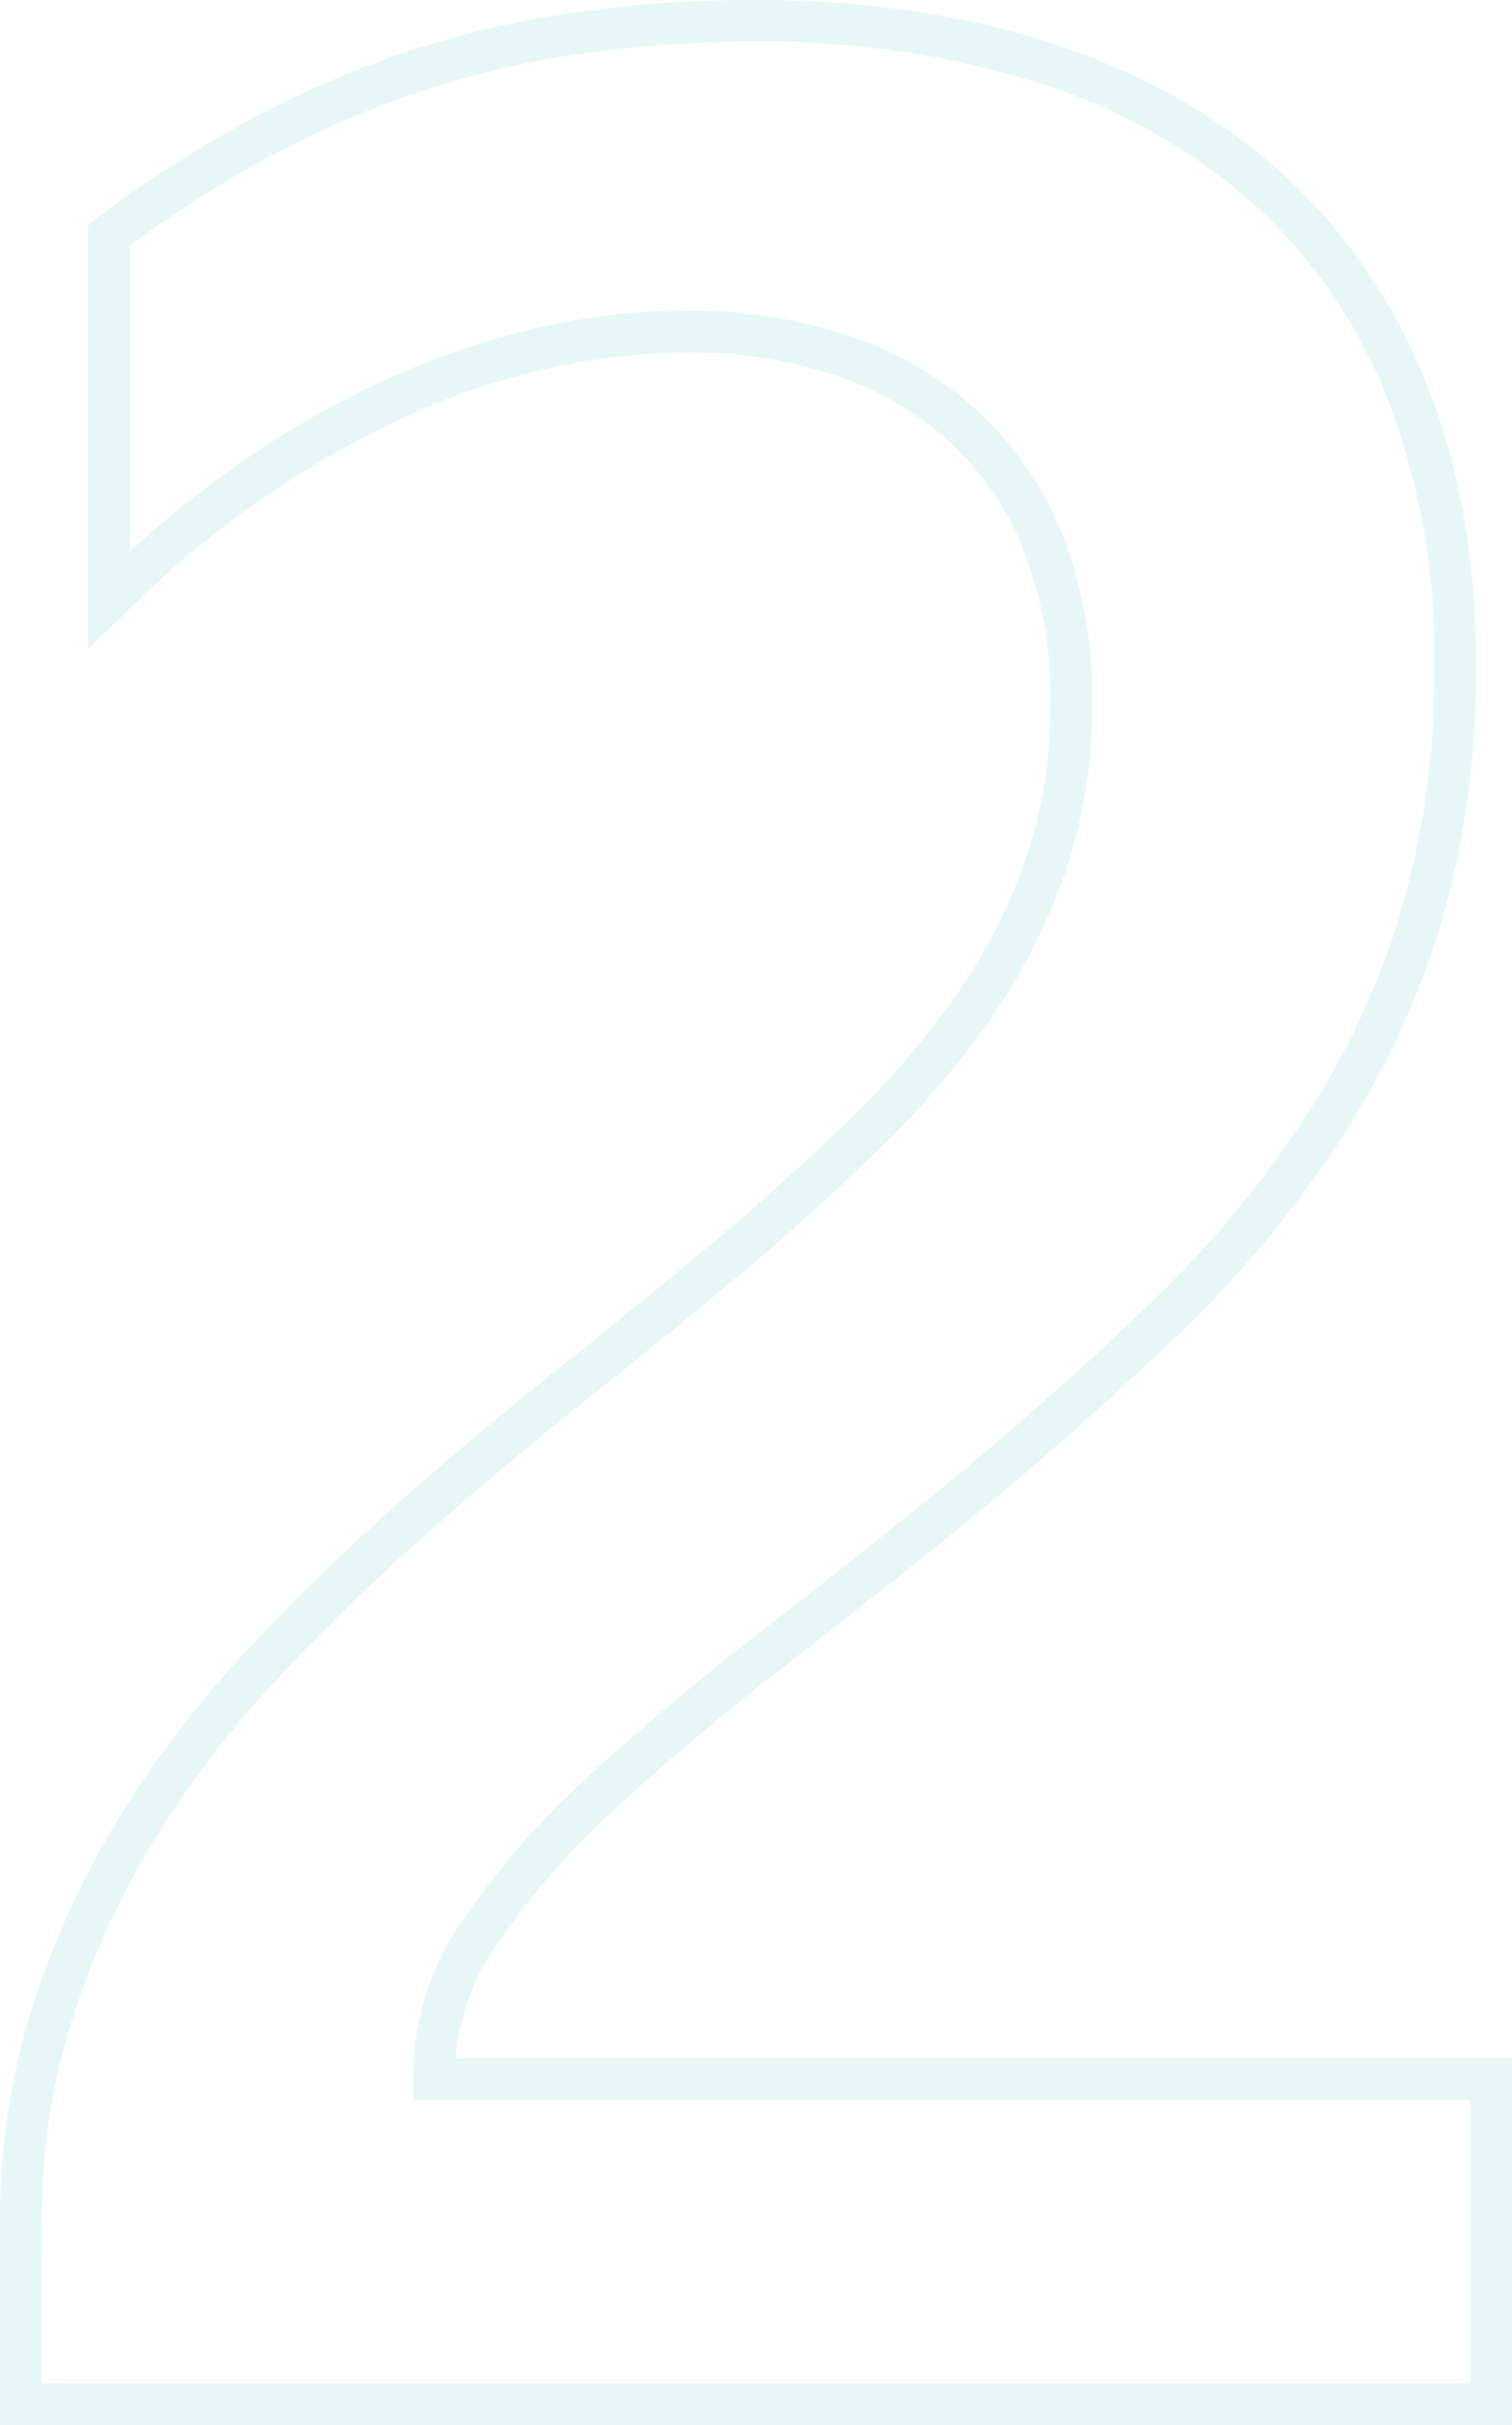 <svg xmlns="http://www.w3.org/2000/svg" width="144.625" height="231.813" viewBox="0 0 144.625 231.813"><path d="M157.938,347H13.313V327.656a67.422,67.422,0,0,1,3.064-20.53,82.979,82.979,0,0,1,8.166-17.933A99.953,99.953,0,0,1,36.5,273.408c4.5-4.869,9.386-9.647,14.516-14.2,5.107-4.534,10.393-8.974,15.709-13.2,5.273-4.187,10.516-8.46,15.581-12.7,4.729-4.009,9.105-8,13.008-11.846a78.171,78.171,0,0,0,9.9-11.8,53.066,53.066,0,0,0,6.325-12.723,45.15,45.15,0,0,0,2.239-14.439,38.86,38.86,0,0,0-2.584-14.785,28.38,28.38,0,0,0-7.149-10.372,30.845,30.845,0,0,0-10.938-6.307,43.935,43.935,0,0,0-14.048-2.161,66.072,66.072,0,0,0-27.147,6.23,94.177,94.177,0,0,0-26.768,18.826l-3.4,3.316V136.656l.8-.6a116.828,116.828,0,0,1,14.15-9.141,97.226,97.226,0,0,1,14.837-6.541A91.989,91.989,0,0,1,67.67,116.46a120.933,120.933,0,0,1,17.955-1.272,103.264,103.264,0,0,1,14.74,1.017,81.907,81.907,0,0,1,13.374,3.064,66.248,66.248,0,0,1,11.8,5.077,56.661,56.661,0,0,1,10,7.047,51.543,51.543,0,0,1,8.068,9.043,57.088,57.088,0,0,1,5.973,10.991,62.857,62.857,0,0,1,3.694,12.831A82.43,82.43,0,0,1,154.5,178.75a84.989,84.989,0,0,1-3.449,25.044,81.5,81.5,0,0,1-9.771,20.743,107.48,107.48,0,0,1-15.2,18.152c-5.843,5.634-12.452,11.5-19.646,17.446l-.015.012c-6.025,4.882-12.109,9.7-18.082,14.325-5.916,4.578-11.312,9.114-16.039,13.481A74.267,74.267,0,0,0,60.958,300.88a22.589,22.589,0,0,0-4.073,11.027H157.938ZM17.313,343H153.938V315.906H52.844v-2.781a25.877,25.877,0,0,1,4.792-14.473A78.241,78.241,0,0,1,69.58,285.015c4.812-4.446,10.3-9.057,16.305-13.706,5.948-4.6,12.005-9.4,18-14.263C111,251.17,117.532,245.371,123.3,239.81a103.481,103.481,0,0,0,14.64-17.473,77.5,77.5,0,0,0,9.291-19.726,81.016,81.016,0,0,0,3.27-23.862,67.591,67.591,0,0,0-4.615-25.8,49.752,49.752,0,0,0-12.991-18.561,56.829,56.829,0,0,0-20.384-11.314,87.655,87.655,0,0,0-26.886-3.888,116.936,116.936,0,0,0-17.358,1.228,87.978,87.978,0,0,0-15.43,3.742,93.212,93.212,0,0,0-14.225,6.271,112.148,112.148,0,0,0-12.863,8.233v29.215A107.562,107.562,0,0,1,36,159.653a87.348,87.348,0,0,1,14.274-8.2,77.575,77.575,0,0,1,14.477-4.931,64.242,64.242,0,0,1,14.314-1.652,47.916,47.916,0,0,1,15.327,2.37,34.818,34.818,0,0,1,12.343,7.131,32.343,32.343,0,0,1,8.164,11.815,42.8,42.8,0,0,1,2.885,16.308,49.135,49.135,0,0,1-2.449,15.717,57.067,57.067,0,0,1-6.8,13.683,82.173,82.173,0,0,1-10.409,12.414c-3.976,3.923-8.429,7.979-13.236,12.055l-.01.008c-5.093,4.261-10.363,8.557-15.665,12.767-5.259,4.177-10.488,8.569-15.541,13.054-5.031,4.467-9.821,9.152-14.234,13.925a95.948,95.948,0,0,0-11.479,15.152,78.978,78.978,0,0,0-7.771,17.067,63.434,63.434,0,0,0-2.874,19.314Z" transform="translate(-13.313 -115.188)" fill="#32b7c7" opacity="0.12"/></svg>